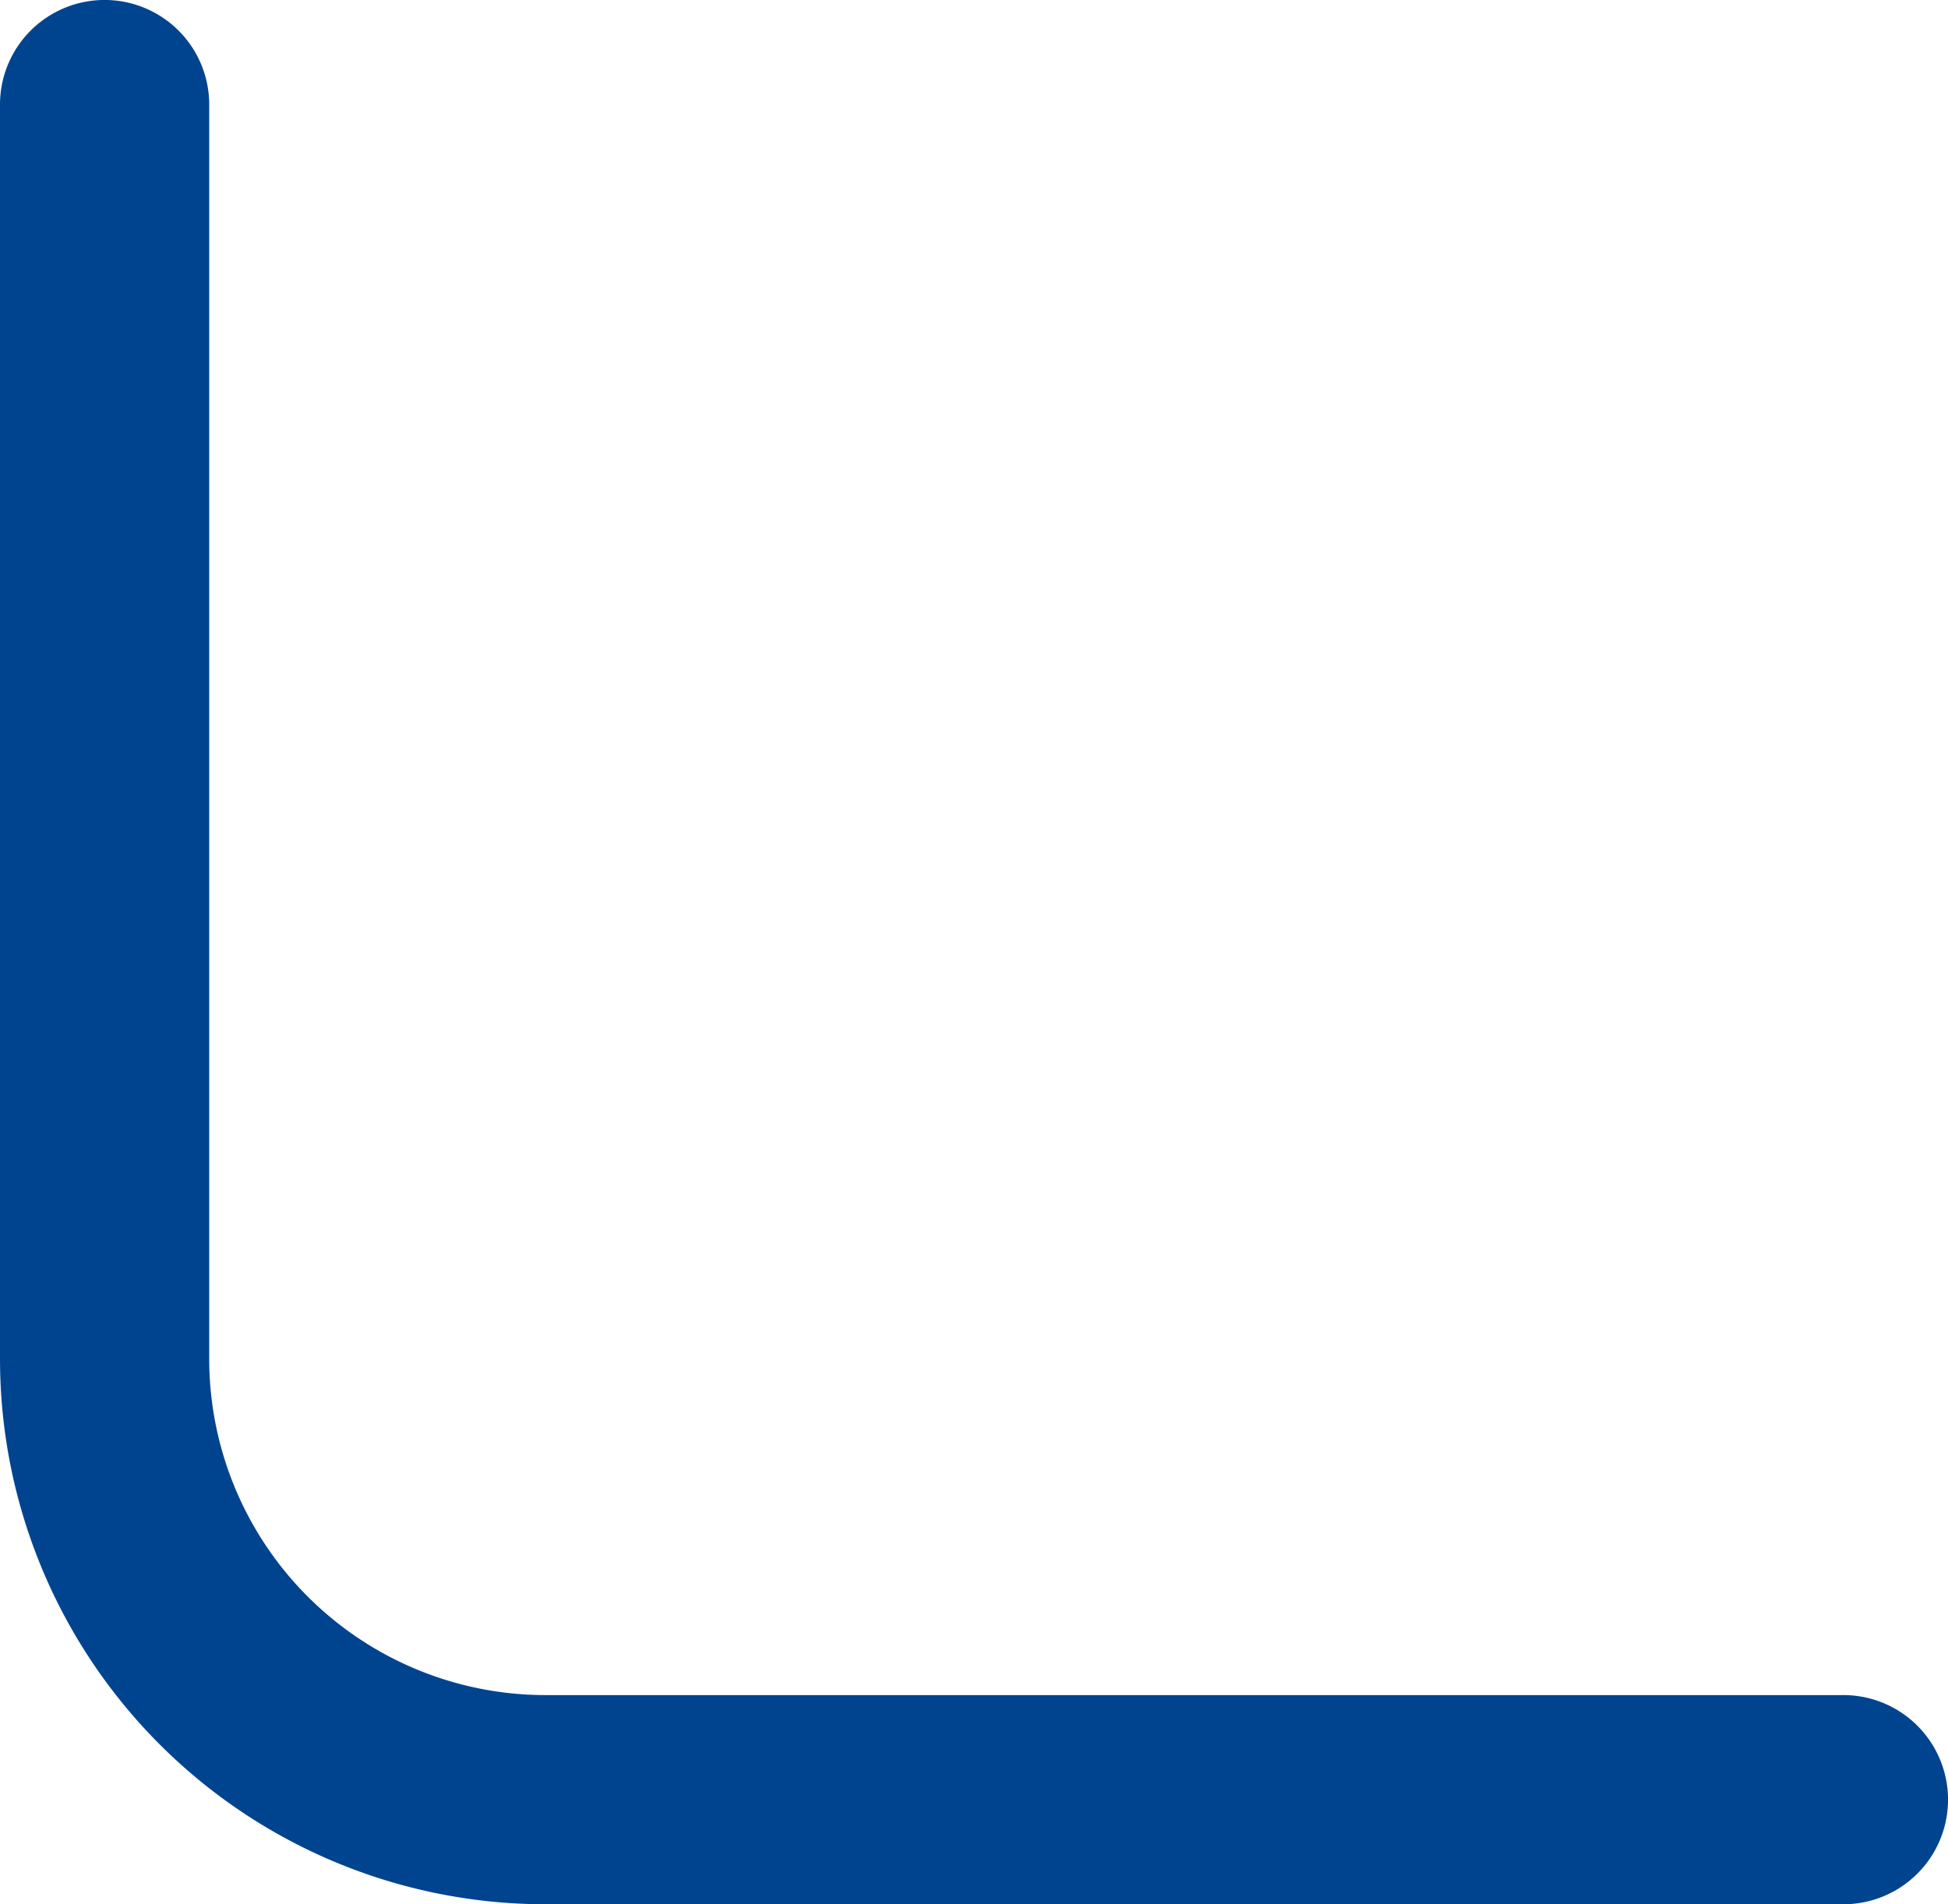 <svg id="Groupe_9651" data-name="Groupe 9651" xmlns="http://www.w3.org/2000/svg" xmlns:xlink="http://www.w3.org/1999/xlink" width="31.165" height="30.471" viewBox="0 0 31.165 30.471">
  <defs>
    <clipPath id="clip-path">
      <rect id="Rectangle_217" data-name="Rectangle 217" width="31.165" height="30.471" fill="none"/>
    </clipPath>
  </defs>
  <g id="Groupe_9650" data-name="Groupe 9650" transform="translate(0 0)" clip-path="url(#clip-path)">
    <path id="Tracé_10162" data-name="Tracé 10162" d="M29.492,27.124H8.728a5.382,5.382,0,0,1-5.381-5.381V1.673A1.673,1.673,0,0,0,0,1.673v20.07a8.728,8.728,0,0,0,8.728,8.728H29.492a1.673,1.673,0,1,0,0-3.347" transform="translate(0 0)" fill="#004490"/>
  </g>
</svg>

